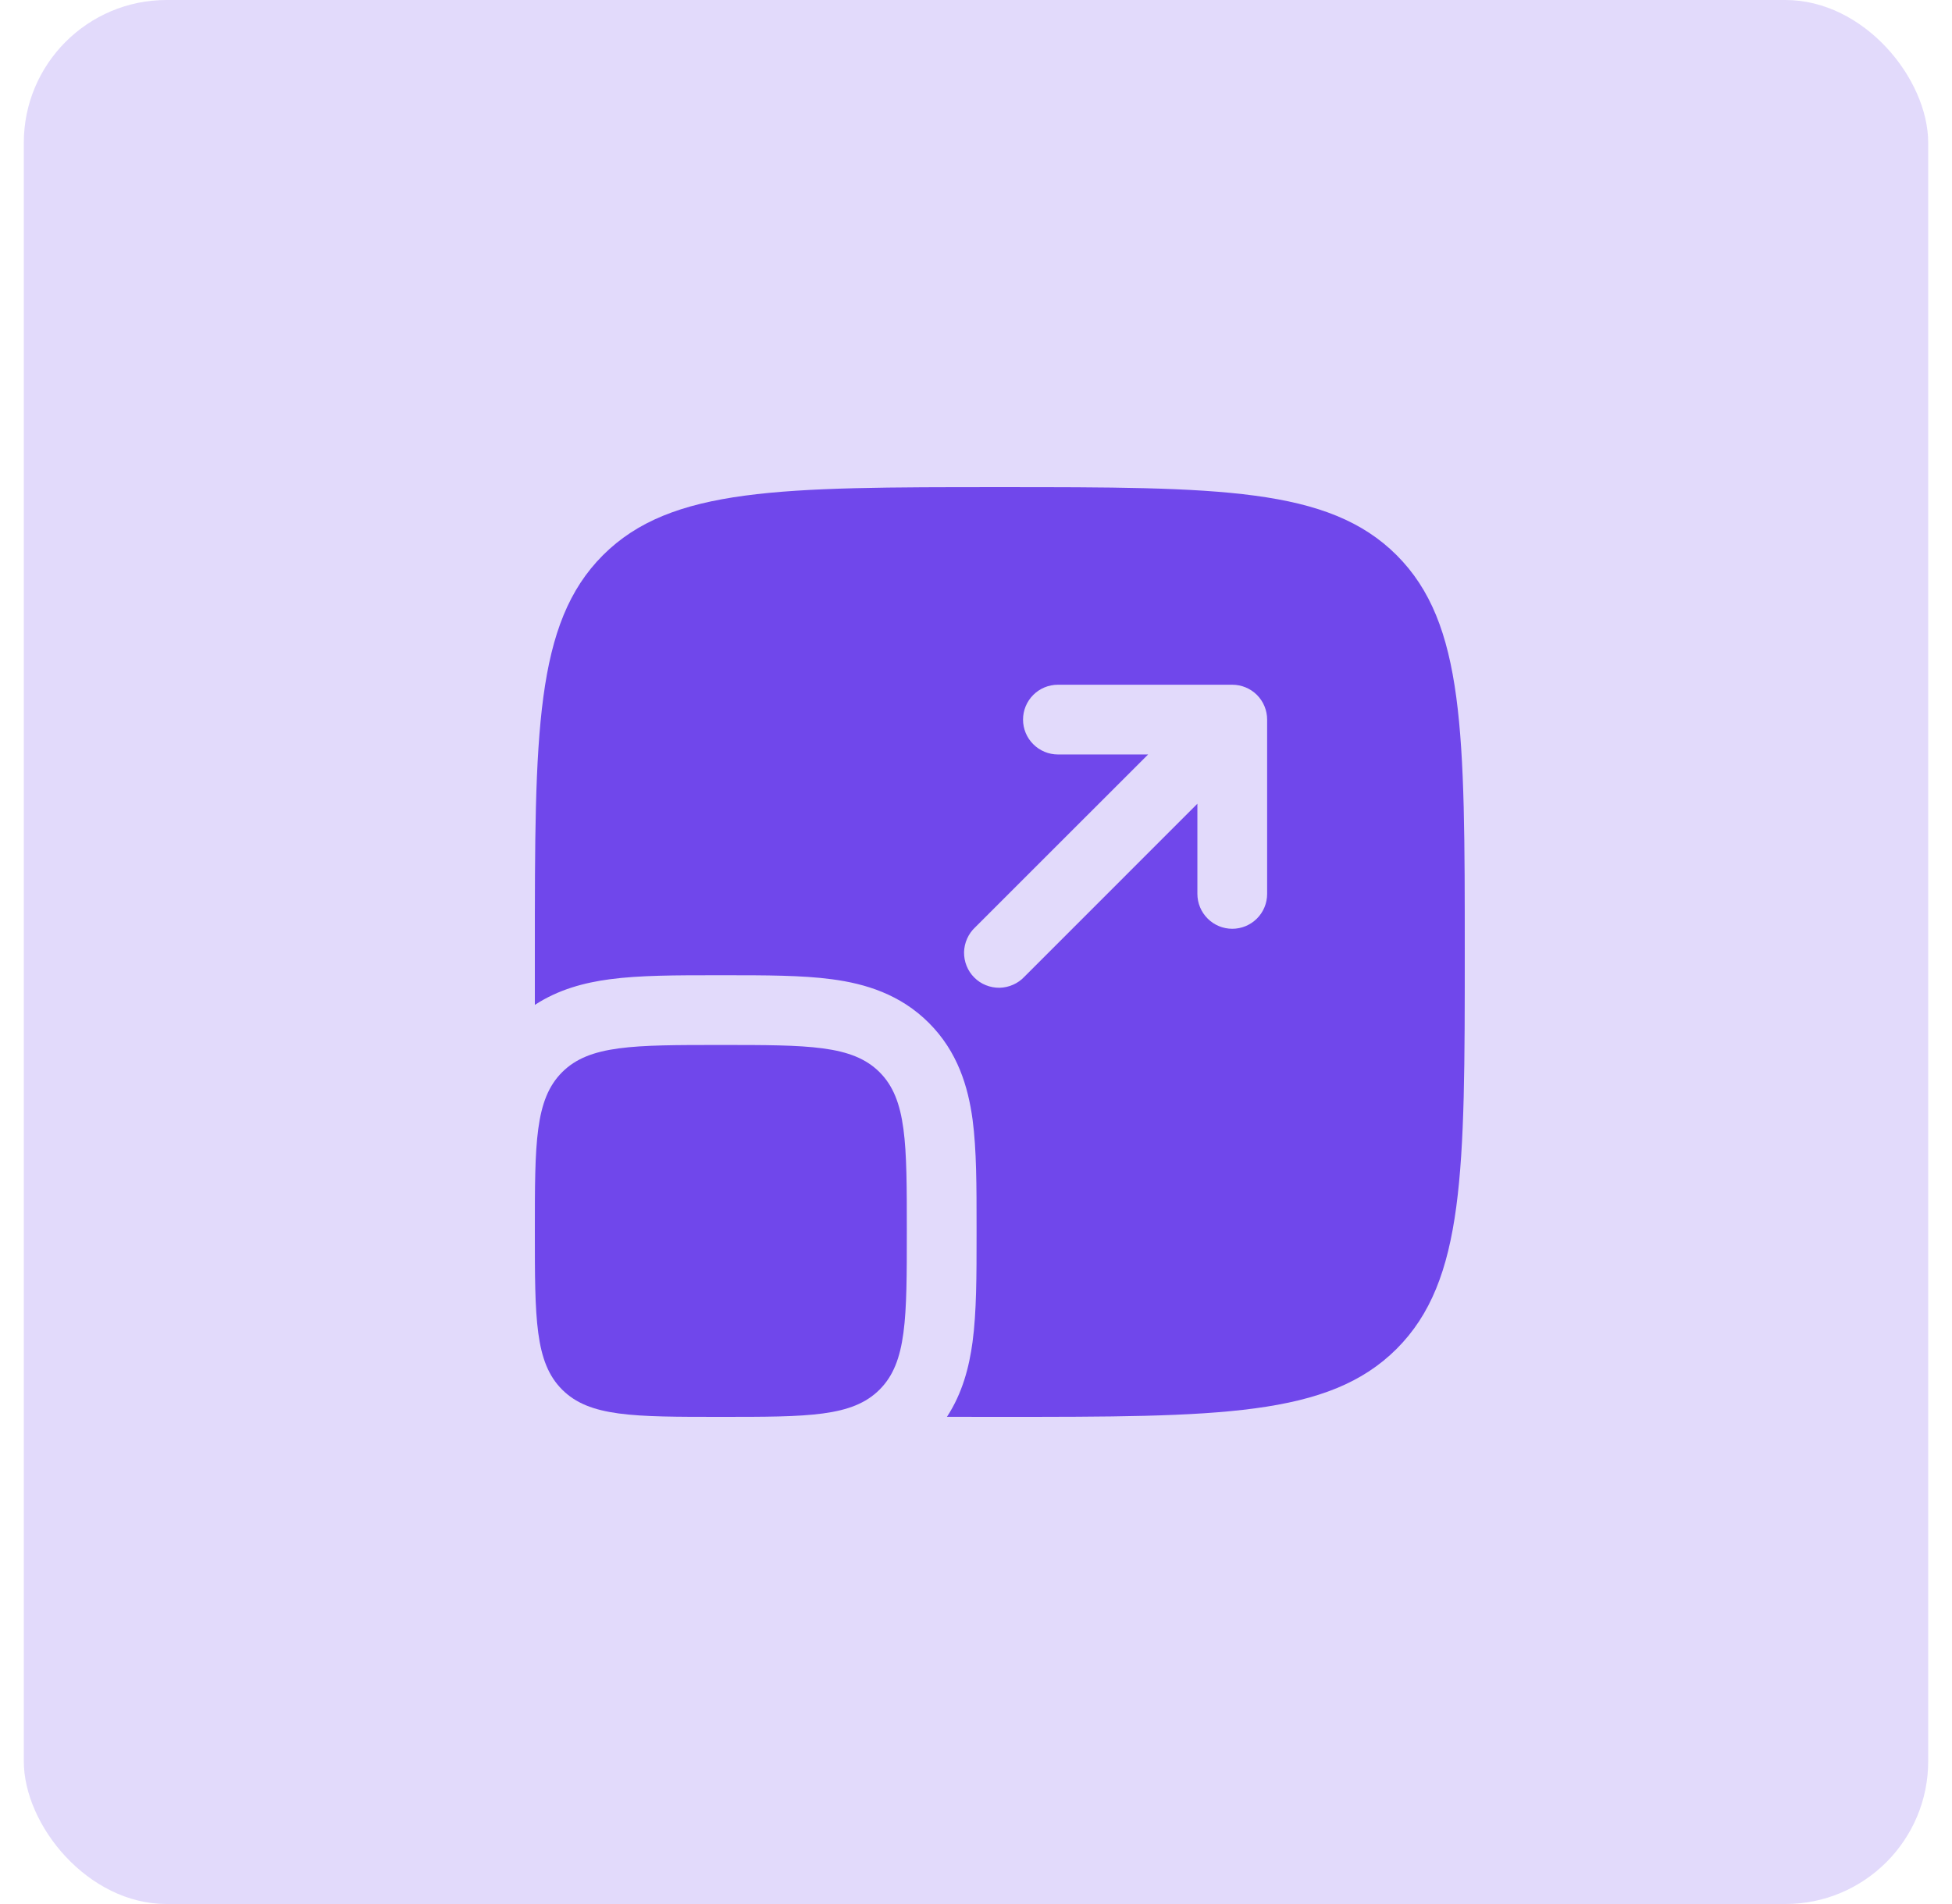 <svg width="41" height="40" viewBox="0 0 41 40" fill="none" xmlns="http://www.w3.org/2000/svg">
<rect x="0.5" width="40" height="40" rx="3" fill="#7047EB" fill-opacity="0.2"/>
<g clip-path="url(#clip0_3555_1775)">
<path d="M11.234 25.859C11.234 24.018 11.234 23.098 11.807 22.525C12.379 21.953 13.299 21.953 15.141 21.953C16.982 21.953 17.902 21.953 18.475 22.525C19.047 23.098 19.047 24.018 19.047 25.859C19.047 27.701 19.047 28.621 18.475 29.193C17.902 29.766 16.982 29.766 15.141 29.766C13.299 29.766 12.379 29.766 11.807 29.193C11.234 28.621 11.234 27.701 11.234 25.859Z" fill="#7047EB"/>
<path fill-rule="evenodd" clip-rule="evenodd" d="M12.664 11.664C11.234 13.096 11.234 15.396 11.234 20V21.111C11.731 20.786 12.278 20.643 12.803 20.573C13.433 20.488 14.208 20.488 15.054 20.488H15.229C16.073 20.488 16.849 20.488 17.479 20.573C18.173 20.666 18.907 20.886 19.51 21.489C20.114 22.093 20.334 22.827 20.428 23.52C20.512 24.151 20.512 24.927 20.512 25.771V25.947C20.512 26.792 20.512 27.567 20.427 28.197C20.356 28.722 20.214 29.269 19.89 29.765L21 29.766C25.604 29.766 27.905 29.766 29.336 28.336C30.766 26.904 30.766 24.602 30.766 20C30.766 15.396 30.766 13.095 29.336 11.664C27.904 10.234 25.602 10.234 21 10.234C16.396 10.234 14.095 10.234 12.664 11.664ZM22.221 14.385C22.026 14.385 21.84 14.462 21.703 14.599C21.565 14.737 21.488 14.923 21.488 15.117C21.488 15.311 21.565 15.498 21.703 15.635C21.84 15.772 22.026 15.85 22.221 15.85H24.115L20.482 19.482C20.41 19.549 20.353 19.63 20.313 19.72C20.273 19.81 20.251 19.907 20.249 20.005C20.248 20.104 20.266 20.201 20.303 20.293C20.34 20.384 20.394 20.467 20.464 20.536C20.533 20.606 20.616 20.661 20.707 20.697C20.799 20.734 20.896 20.752 20.995 20.751C21.093 20.749 21.19 20.727 21.28 20.687C21.37 20.647 21.451 20.59 21.518 20.518L25.15 16.885V18.779C25.15 18.974 25.228 19.16 25.365 19.297C25.502 19.435 25.689 19.512 25.883 19.512C26.077 19.512 26.263 19.435 26.401 19.297C26.538 19.16 26.615 18.974 26.615 18.779V15.117C26.615 14.923 26.538 14.737 26.401 14.599C26.263 14.462 26.077 14.385 25.883 14.385H22.221Z" fill="#7047EB"/>
</g>
<defs>
<clipPath id="clip0_3555_1775">
<rect width="20" height="20" fill="white" transform="translate(11 10)"/>
</clipPath>
</defs>
</svg>
